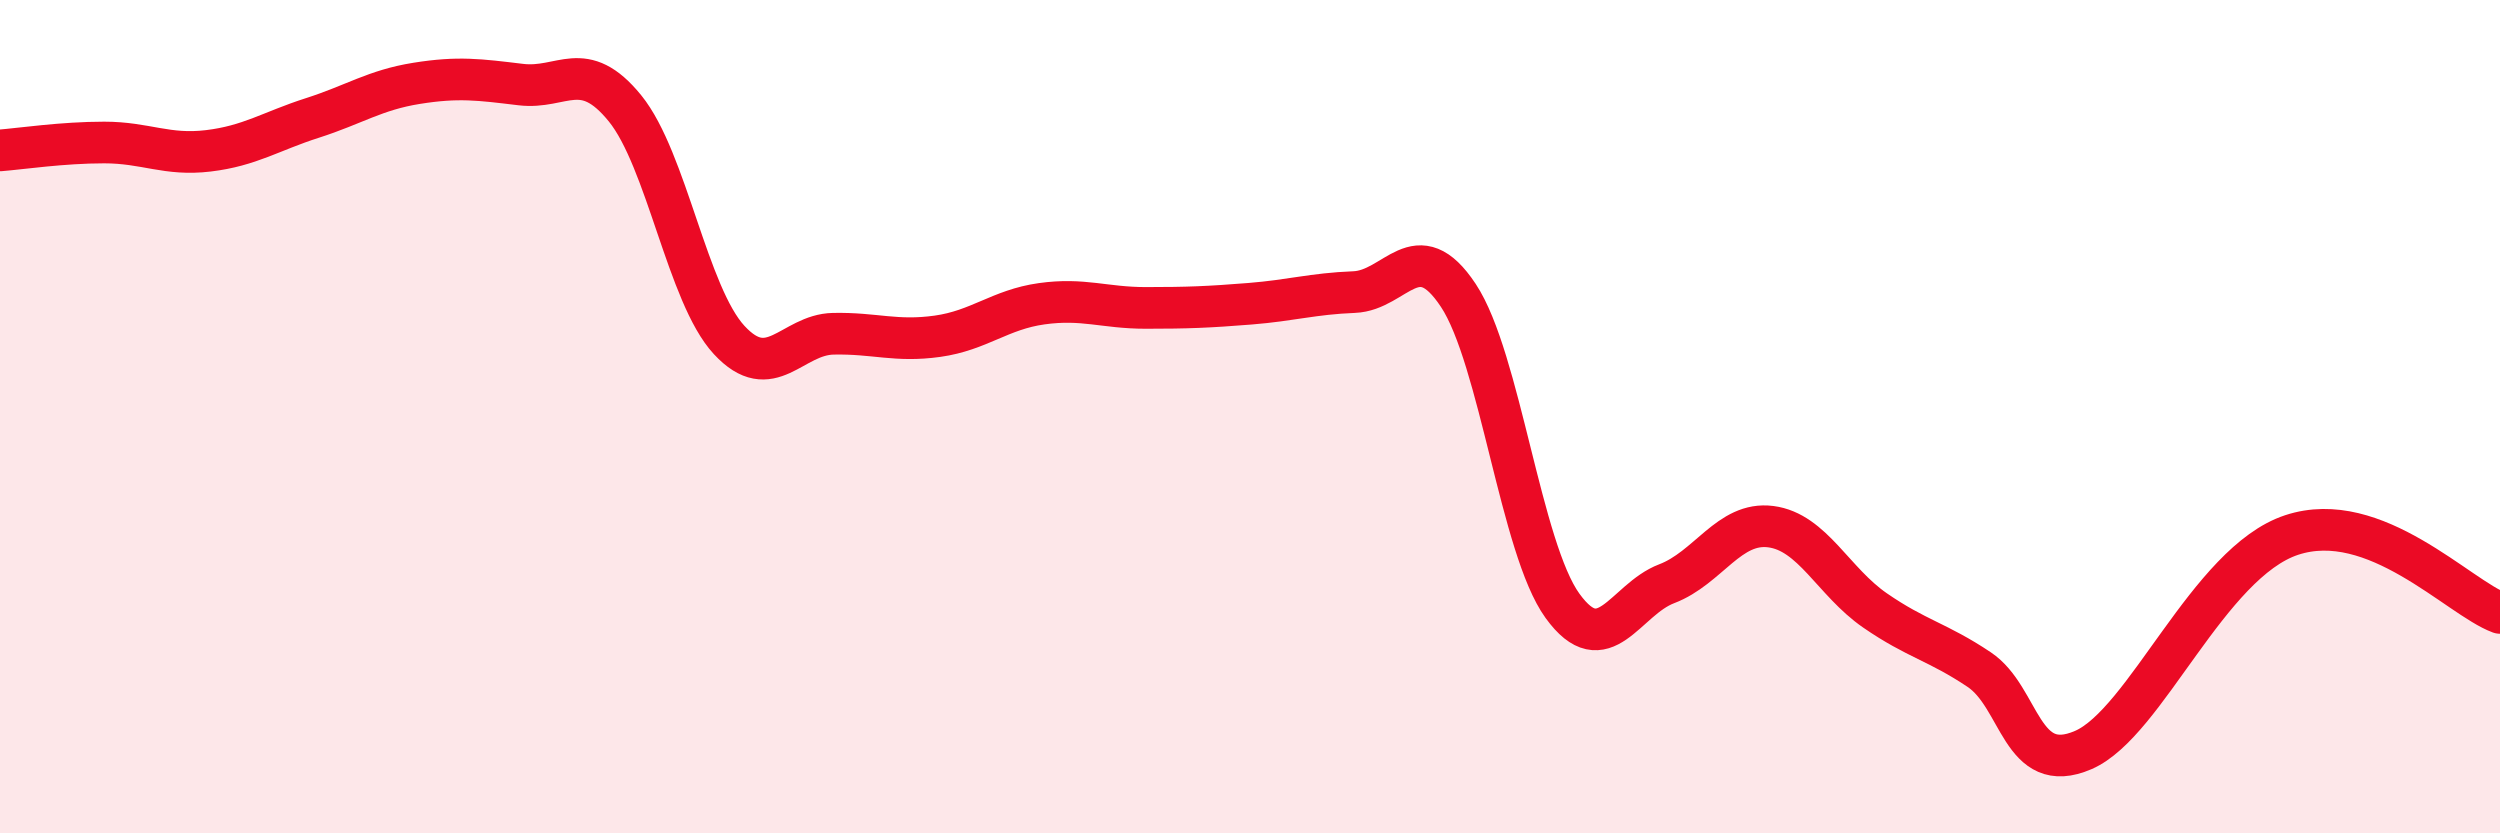 
    <svg width="60" height="20" viewBox="0 0 60 20" xmlns="http://www.w3.org/2000/svg">
      <path
        d="M 0,3.61 C 0.5,3.57 1.5,3.42 2.5,3.42 C 3.5,3.42 4,3.74 5,3.62 C 6,3.5 6.5,3.15 7.5,2.83 C 8.5,2.51 9,2.16 10,2 C 11,1.84 11.5,1.91 12.5,2.03 C 13.5,2.15 14,1.37 15,2.6 C 16,3.83 16.5,7.08 17.5,8.16 C 18.5,9.24 19,8.03 20,8.01 C 21,7.99 21.5,8.21 22.5,8.07 C 23.5,7.93 24,7.43 25,7.29 C 26,7.15 26.5,7.39 27.5,7.39 C 28.5,7.39 29,7.37 30,7.29 C 31,7.21 31.5,7.05 32.5,7.01 C 33.5,6.97 34,5.58 35,7.09 C 36,8.6 36.5,13.16 37.5,14.54 C 38.5,15.92 39,14.39 40,14.01 C 41,13.63 41.5,12.51 42.5,12.64 C 43.5,12.77 44,13.96 45,14.65 C 46,15.34 46.5,15.4 47.5,16.07 C 48.5,16.74 48.5,18.65 50,18 C 51.5,17.35 53,13.5 55,12.84 C 57,12.18 59,14.34 60,14.71L60 20L0 20Z"
        fill="#EB0A25"
        opacity="0.1"
        stroke-linecap="round"
        stroke-linejoin="round"
      />
      <path
        d="M 0,3.61 C 0.5,3.57 1.5,3.42 2.5,3.42 C 3.5,3.42 4,3.74 5,3.62 C 6,3.5 6.5,3.15 7.5,2.83 C 8.5,2.51 9,2.16 10,2 C 11,1.84 11.5,1.91 12.5,2.03 C 13.5,2.15 14,1.37 15,2.6 C 16,3.83 16.5,7.08 17.5,8.16 C 18.5,9.24 19,8.03 20,8.01 C 21,7.99 21.5,8.21 22.5,8.07 C 23.5,7.93 24,7.43 25,7.29 C 26,7.15 26.5,7.39 27.5,7.39 C 28.5,7.39 29,7.37 30,7.29 C 31,7.21 31.5,7.05 32.5,7.01 C 33.5,6.97 34,5.58 35,7.09 C 36,8.6 36.5,13.16 37.5,14.54 C 38.5,15.92 39,14.39 40,14.01 C 41,13.63 41.5,12.51 42.5,12.64 C 43.5,12.77 44,13.96 45,14.65 C 46,15.34 46.5,15.4 47.5,16.07 C 48.5,16.74 48.5,18.65 50,18 C 51.5,17.35 53,13.5 55,12.84 C 57,12.18 59,14.34 60,14.71"
        stroke="#EB0A25"
        stroke-width="1"
        fill="none"
        stroke-linecap="round"
        stroke-linejoin="round"
      />
    </svg>
  
